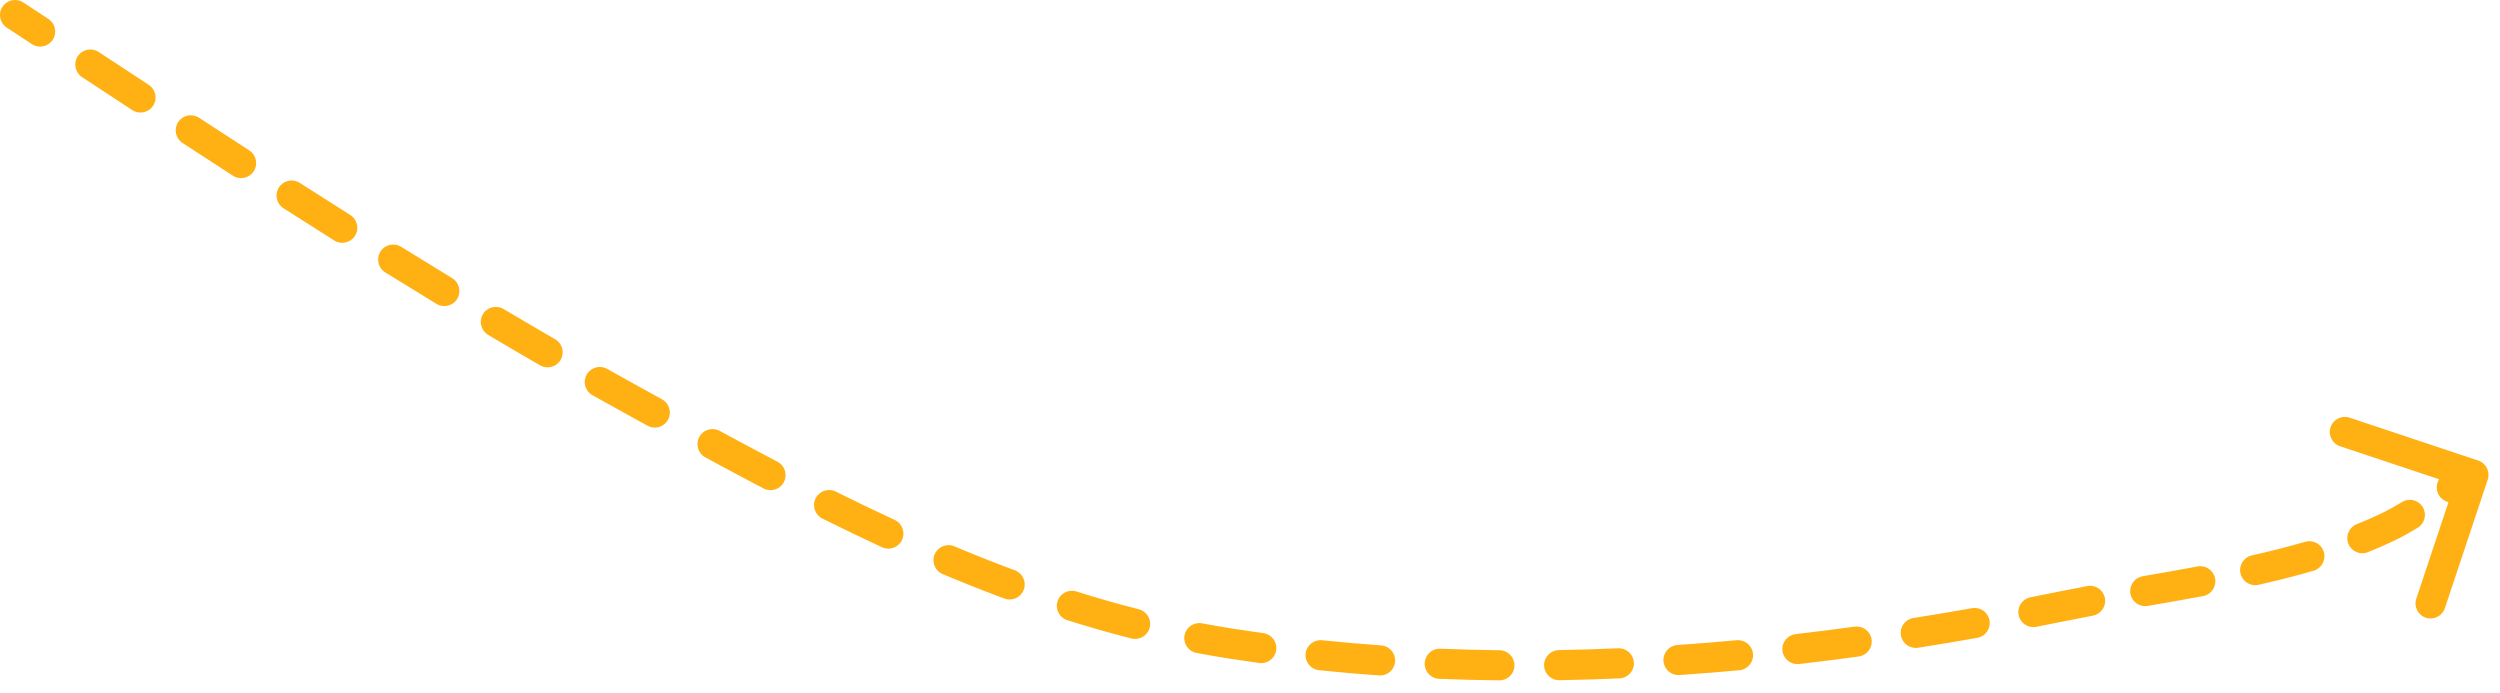 <svg width="166" height="46" viewBox="0 0 166 46" fill="none" xmlns="http://www.w3.org/2000/svg">
<path d="M1.549 0.164C1.087 -0.139 0.467 -0.01 0.164 0.451C-0.139 0.913 -0.01 1.533 0.451 1.836L1.549 0.164ZM41.567 26.337L41.083 27.212L41.567 26.337ZM81.787 42.744L81.941 41.756L81.787 42.744ZM136.961 40.252L136.761 39.272L136.961 40.252ZM158.56 34.99L158.992 35.892L158.56 34.99ZM165.185 31.845C165.36 31.321 165.077 30.755 164.553 30.58L156.015 27.734C155.491 27.56 154.924 27.843 154.75 28.367C154.575 28.891 154.858 29.457 155.382 29.632L162.972 32.161L160.442 39.751C160.267 40.275 160.55 40.841 161.074 41.016C161.598 41.19 162.164 40.907 162.339 40.383L165.185 31.845ZM2.117 2.93C2.579 3.233 3.199 3.105 3.502 2.643C3.805 2.182 3.677 1.562 3.215 1.259L2.117 2.93ZM6.547 3.449C6.085 3.145 5.465 3.273 5.162 3.735C4.859 4.196 4.987 4.816 5.448 5.12L6.547 3.449ZM8.782 7.309C9.244 7.612 9.864 7.483 10.166 7.021C10.469 6.559 10.34 5.939 9.879 5.636L8.782 7.309ZM13.213 7.818C12.75 7.516 12.131 7.646 11.829 8.109C11.527 8.572 11.658 9.191 12.12 9.493L13.213 7.818ZM15.466 11.667C15.93 11.967 16.549 11.834 16.849 11.371C17.149 10.907 17.017 10.288 16.553 9.988L15.466 11.667ZM19.901 12.143C19.436 11.845 18.818 11.981 18.52 12.446C18.222 12.911 18.358 13.53 18.823 13.827L19.901 12.143ZM22.194 15.969C22.661 16.263 23.278 16.124 23.573 15.656C23.868 15.189 23.728 14.572 23.261 14.277L22.194 15.969ZM26.634 16.387C26.165 16.096 25.548 16.241 25.257 16.71C24.966 17.18 25.111 17.796 25.58 18.087L26.634 16.387ZM28.985 20.178C29.457 20.465 30.072 20.315 30.359 19.843C30.646 19.371 30.496 18.756 30.024 18.469L28.985 20.178ZM33.433 20.517C32.958 20.235 32.344 20.391 32.062 20.866C31.78 21.341 31.937 21.954 32.411 22.236L33.433 20.517ZM35.861 24.258C36.339 24.535 36.951 24.371 37.227 23.893C37.504 23.415 37.34 22.803 36.862 22.527L35.861 24.258ZM40.315 24.495C39.833 24.224 39.224 24.396 38.953 24.877C38.683 25.359 38.854 25.968 39.336 26.239L40.315 24.495ZM42.996 28.268C43.48 28.535 44.088 28.359 44.355 27.875C44.621 27.392 44.445 26.784 43.962 26.517L42.996 28.268ZM47.787 28.611C47.301 28.348 46.694 28.528 46.431 29.014C46.168 29.499 46.348 30.106 46.834 30.369L47.787 28.611ZM50.699 32.433C51.188 32.69 51.792 32.501 52.049 32.012C52.305 31.523 52.117 30.918 51.627 30.662L50.699 32.433ZM55.497 32.642C55.003 32.396 54.402 32.597 54.156 33.092C53.91 33.586 54.111 34.186 54.606 34.432L55.497 32.642ZM58.567 36.338C59.069 36.57 59.663 36.352 59.895 35.851C60.127 35.35 59.909 34.755 59.408 34.523L58.567 36.338ZM63.37 36.276C62.86 36.062 62.274 36.301 62.06 36.81C61.846 37.319 62.085 37.906 62.594 38.12L63.37 36.276ZM66.694 39.745C67.212 39.937 67.787 39.673 67.979 39.156C68.171 38.638 67.908 38.062 67.39 37.87L66.694 39.745ZM71.473 39.274C70.946 39.108 70.385 39.4 70.219 39.926C70.052 40.453 70.345 41.015 70.871 41.181L71.473 39.274ZM75.125 42.395C75.66 42.531 76.205 42.207 76.341 41.672C76.477 41.137 76.154 40.593 75.618 40.456L75.125 42.395ZM79.821 41.39C79.278 41.287 78.755 41.644 78.652 42.186C78.549 42.729 78.906 43.252 79.449 43.355L79.821 41.39ZM83.613 44.022C84.16 44.097 84.665 43.715 84.74 43.168C84.816 42.621 84.433 42.116 83.886 42.041L83.613 44.022ZM87.79 42.512C87.241 42.455 86.749 42.854 86.692 43.404C86.635 43.953 87.034 44.444 87.583 44.501L87.79 42.512ZM91.566 44.85C92.117 44.889 92.595 44.475 92.635 43.924C92.674 43.373 92.259 42.894 91.709 42.855L91.566 44.85ZM95.638 43.075C95.086 43.052 94.62 43.481 94.598 44.033C94.575 44.585 95.004 45.051 95.556 45.073L95.638 43.075ZM99.55 45.176C100.102 45.182 100.555 44.74 100.561 44.188C100.568 43.635 100.125 43.183 99.573 43.176L99.55 45.176ZM103.511 43.165C102.958 43.175 102.518 43.63 102.527 44.182C102.536 44.734 102.992 45.174 103.544 45.165L103.511 43.165ZM107.534 45.045C108.086 45.022 108.514 44.555 108.49 44.003C108.466 43.452 108 43.024 107.448 43.047L107.534 45.045ZM111.383 42.828C110.832 42.865 110.416 43.343 110.453 43.894C110.491 44.444 110.968 44.861 111.519 44.823L111.383 42.828ZM115.496 44.503C116.046 44.452 116.451 43.965 116.4 43.415C116.349 42.865 115.862 42.461 115.312 42.511L115.496 44.503ZM119.234 42.104C118.685 42.167 118.292 42.663 118.355 43.212C118.418 43.76 118.914 44.154 119.463 44.091L119.234 42.104ZM123.419 43.592C123.966 43.517 124.349 43.012 124.274 42.465C124.199 41.918 123.695 41.535 123.148 41.61L123.419 43.592ZM127.051 41.035C126.506 41.121 126.133 41.633 126.219 42.178C126.305 42.724 126.817 43.096 127.362 43.011L127.051 41.035ZM131.293 42.352C131.837 42.256 132.199 41.737 132.103 41.193C132.007 40.65 131.488 40.287 130.944 40.383L131.293 42.352ZM134.825 39.659C134.283 39.765 133.929 40.291 134.036 40.833C134.142 41.375 134.667 41.728 135.209 41.622L134.825 39.659ZM138.967 40.88C139.51 40.779 139.868 40.257 139.767 39.714C139.666 39.171 139.144 38.813 138.601 38.914L138.967 40.88ZM142.273 38.263C141.728 38.357 141.364 38.875 141.458 39.419C141.553 39.963 142.07 40.328 142.614 40.233L142.273 38.263ZM146.286 39.579C146.828 39.478 147.186 38.956 147.085 38.413C146.983 37.87 146.461 37.512 145.918 37.613L146.286 39.579ZM149.524 36.879C148.985 37 148.647 37.535 148.768 38.074C148.889 38.613 149.424 38.952 149.962 38.831L149.524 36.879ZM153.623 37.896C154.153 37.741 154.458 37.186 154.303 36.656C154.149 36.126 153.593 35.821 153.063 35.976L153.623 37.896ZM156.487 34.807C155.974 35.013 155.725 35.595 155.93 36.107C156.136 36.62 156.718 36.869 157.231 36.664L156.487 34.807ZM160.539 35.04C161.009 34.751 161.157 34.136 160.869 33.665C160.58 33.194 159.964 33.046 159.493 33.335L160.539 35.04ZM162.259 31.52C161.794 31.818 161.658 32.437 161.956 32.902C162.253 33.367 162.872 33.503 163.337 33.205L162.259 31.52ZM0.451 1.836C1.007 2.201 1.562 2.565 2.117 2.93L3.215 1.259C2.66 0.894 2.105 0.529 1.549 0.164L0.451 1.836ZM5.448 5.12C6.56 5.85 7.671 6.58 8.782 7.309L9.879 5.636C8.768 4.909 7.658 4.179 6.547 3.449L5.448 5.12ZM12.12 9.493C13.235 10.22 14.35 10.945 15.466 11.667L16.553 9.988C15.439 9.267 14.325 8.543 13.213 7.818L12.12 9.493ZM18.823 13.827C19.944 14.544 21.068 15.258 22.194 15.969L23.261 14.277C22.139 13.569 21.019 12.858 19.901 12.143L18.823 13.827ZM25.58 18.087C26.712 18.789 27.846 19.486 28.985 20.178L30.024 18.469C28.89 17.78 27.761 17.086 26.634 16.387L25.58 18.087ZM32.411 22.236C33.556 22.916 34.706 23.59 35.861 24.258L36.862 22.527C35.714 21.863 34.571 21.193 33.433 20.517L32.411 22.236ZM39.336 26.239C39.917 26.565 40.499 26.89 41.083 27.212L42.05 25.462C41.47 25.141 40.892 24.819 40.315 24.495L39.336 26.239ZM41.083 27.212C41.721 27.564 42.358 27.917 42.996 28.268L43.962 26.517C43.325 26.166 42.688 25.814 42.05 25.462L41.083 27.212ZM46.834 30.369C48.118 31.066 49.406 31.755 50.699 32.433L51.627 30.662C50.345 29.989 49.065 29.304 47.787 28.611L46.834 30.369ZM54.606 34.432C55.919 35.086 57.239 35.723 58.567 36.338L59.408 34.523C58.098 33.917 56.795 33.288 55.497 32.642L54.606 34.432ZM62.594 38.12C63.949 38.69 65.315 39.233 66.694 39.745L67.39 37.87C66.04 37.369 64.7 36.836 63.37 36.276L62.594 38.12ZM70.871 41.181C72.274 41.623 73.691 42.03 75.125 42.395L75.618 40.456C74.223 40.101 72.842 39.706 71.473 39.274L70.871 41.181ZM79.449 43.355C80.172 43.492 80.901 43.618 81.634 43.732L81.941 41.756C81.23 41.645 80.523 41.523 79.821 41.39L79.449 43.355ZM81.634 43.732C82.293 43.834 82.953 43.931 83.613 44.022L83.886 42.041C83.237 41.951 82.589 41.856 81.941 41.756L81.634 43.732ZM87.583 44.501C88.909 44.639 90.237 44.755 91.566 44.85L91.709 42.855C90.4 42.761 89.094 42.648 87.79 42.512L87.583 44.501ZM95.556 45.073C96.887 45.127 98.218 45.161 99.55 45.176L99.573 43.176C98.26 43.161 96.948 43.128 95.638 43.075L95.556 45.073ZM103.544 45.165C104.874 45.143 106.205 45.103 107.534 45.045L107.448 43.047C106.136 43.104 104.823 43.144 103.511 43.165L103.544 45.165ZM111.519 44.823C112.846 44.732 114.172 44.625 115.496 44.503L115.312 42.511C114.003 42.632 112.693 42.738 111.383 42.828L111.519 44.823ZM119.463 44.091C120.784 43.938 122.103 43.772 123.419 43.592L123.148 41.61C121.845 41.788 120.54 41.953 119.234 42.104L119.463 44.091ZM127.362 43.011C128.676 42.804 129.986 42.584 131.293 42.352L130.944 40.383C129.649 40.612 128.352 40.83 127.051 41.035L127.362 43.011ZM135.209 41.622C135.861 41.495 136.512 41.364 137.162 41.231L136.761 39.272C136.116 39.404 135.471 39.533 134.825 39.659L135.209 41.622ZM137.162 41.231C137.751 41.111 138.353 40.994 138.967 40.88L138.601 38.914C137.979 39.03 137.364 39.148 136.761 39.272L137.162 41.231ZM142.614 40.233C143.821 40.024 145.051 39.81 146.286 39.579L145.918 37.613C144.699 37.841 143.48 38.053 142.273 38.263L142.614 40.233ZM149.962 38.831C151.197 38.553 152.423 38.246 153.623 37.896L153.063 35.976C151.912 36.312 150.728 36.609 149.524 36.879L149.962 38.831ZM157.231 36.664C157.83 36.423 158.418 36.167 158.992 35.892L158.128 34.088C157.597 34.343 157.049 34.582 156.487 34.807L157.231 36.664ZM158.992 35.892C159.528 35.635 160.044 35.343 160.539 35.04L159.493 33.335C159.037 33.614 158.584 33.87 158.128 34.088L158.992 35.892ZM163.337 33.205C163.807 32.904 164.253 32.639 164.684 32.423L163.789 30.634C163.27 30.894 162.758 31.201 162.259 31.52L163.337 33.205Z" fill="#FFB012"/>
</svg>
